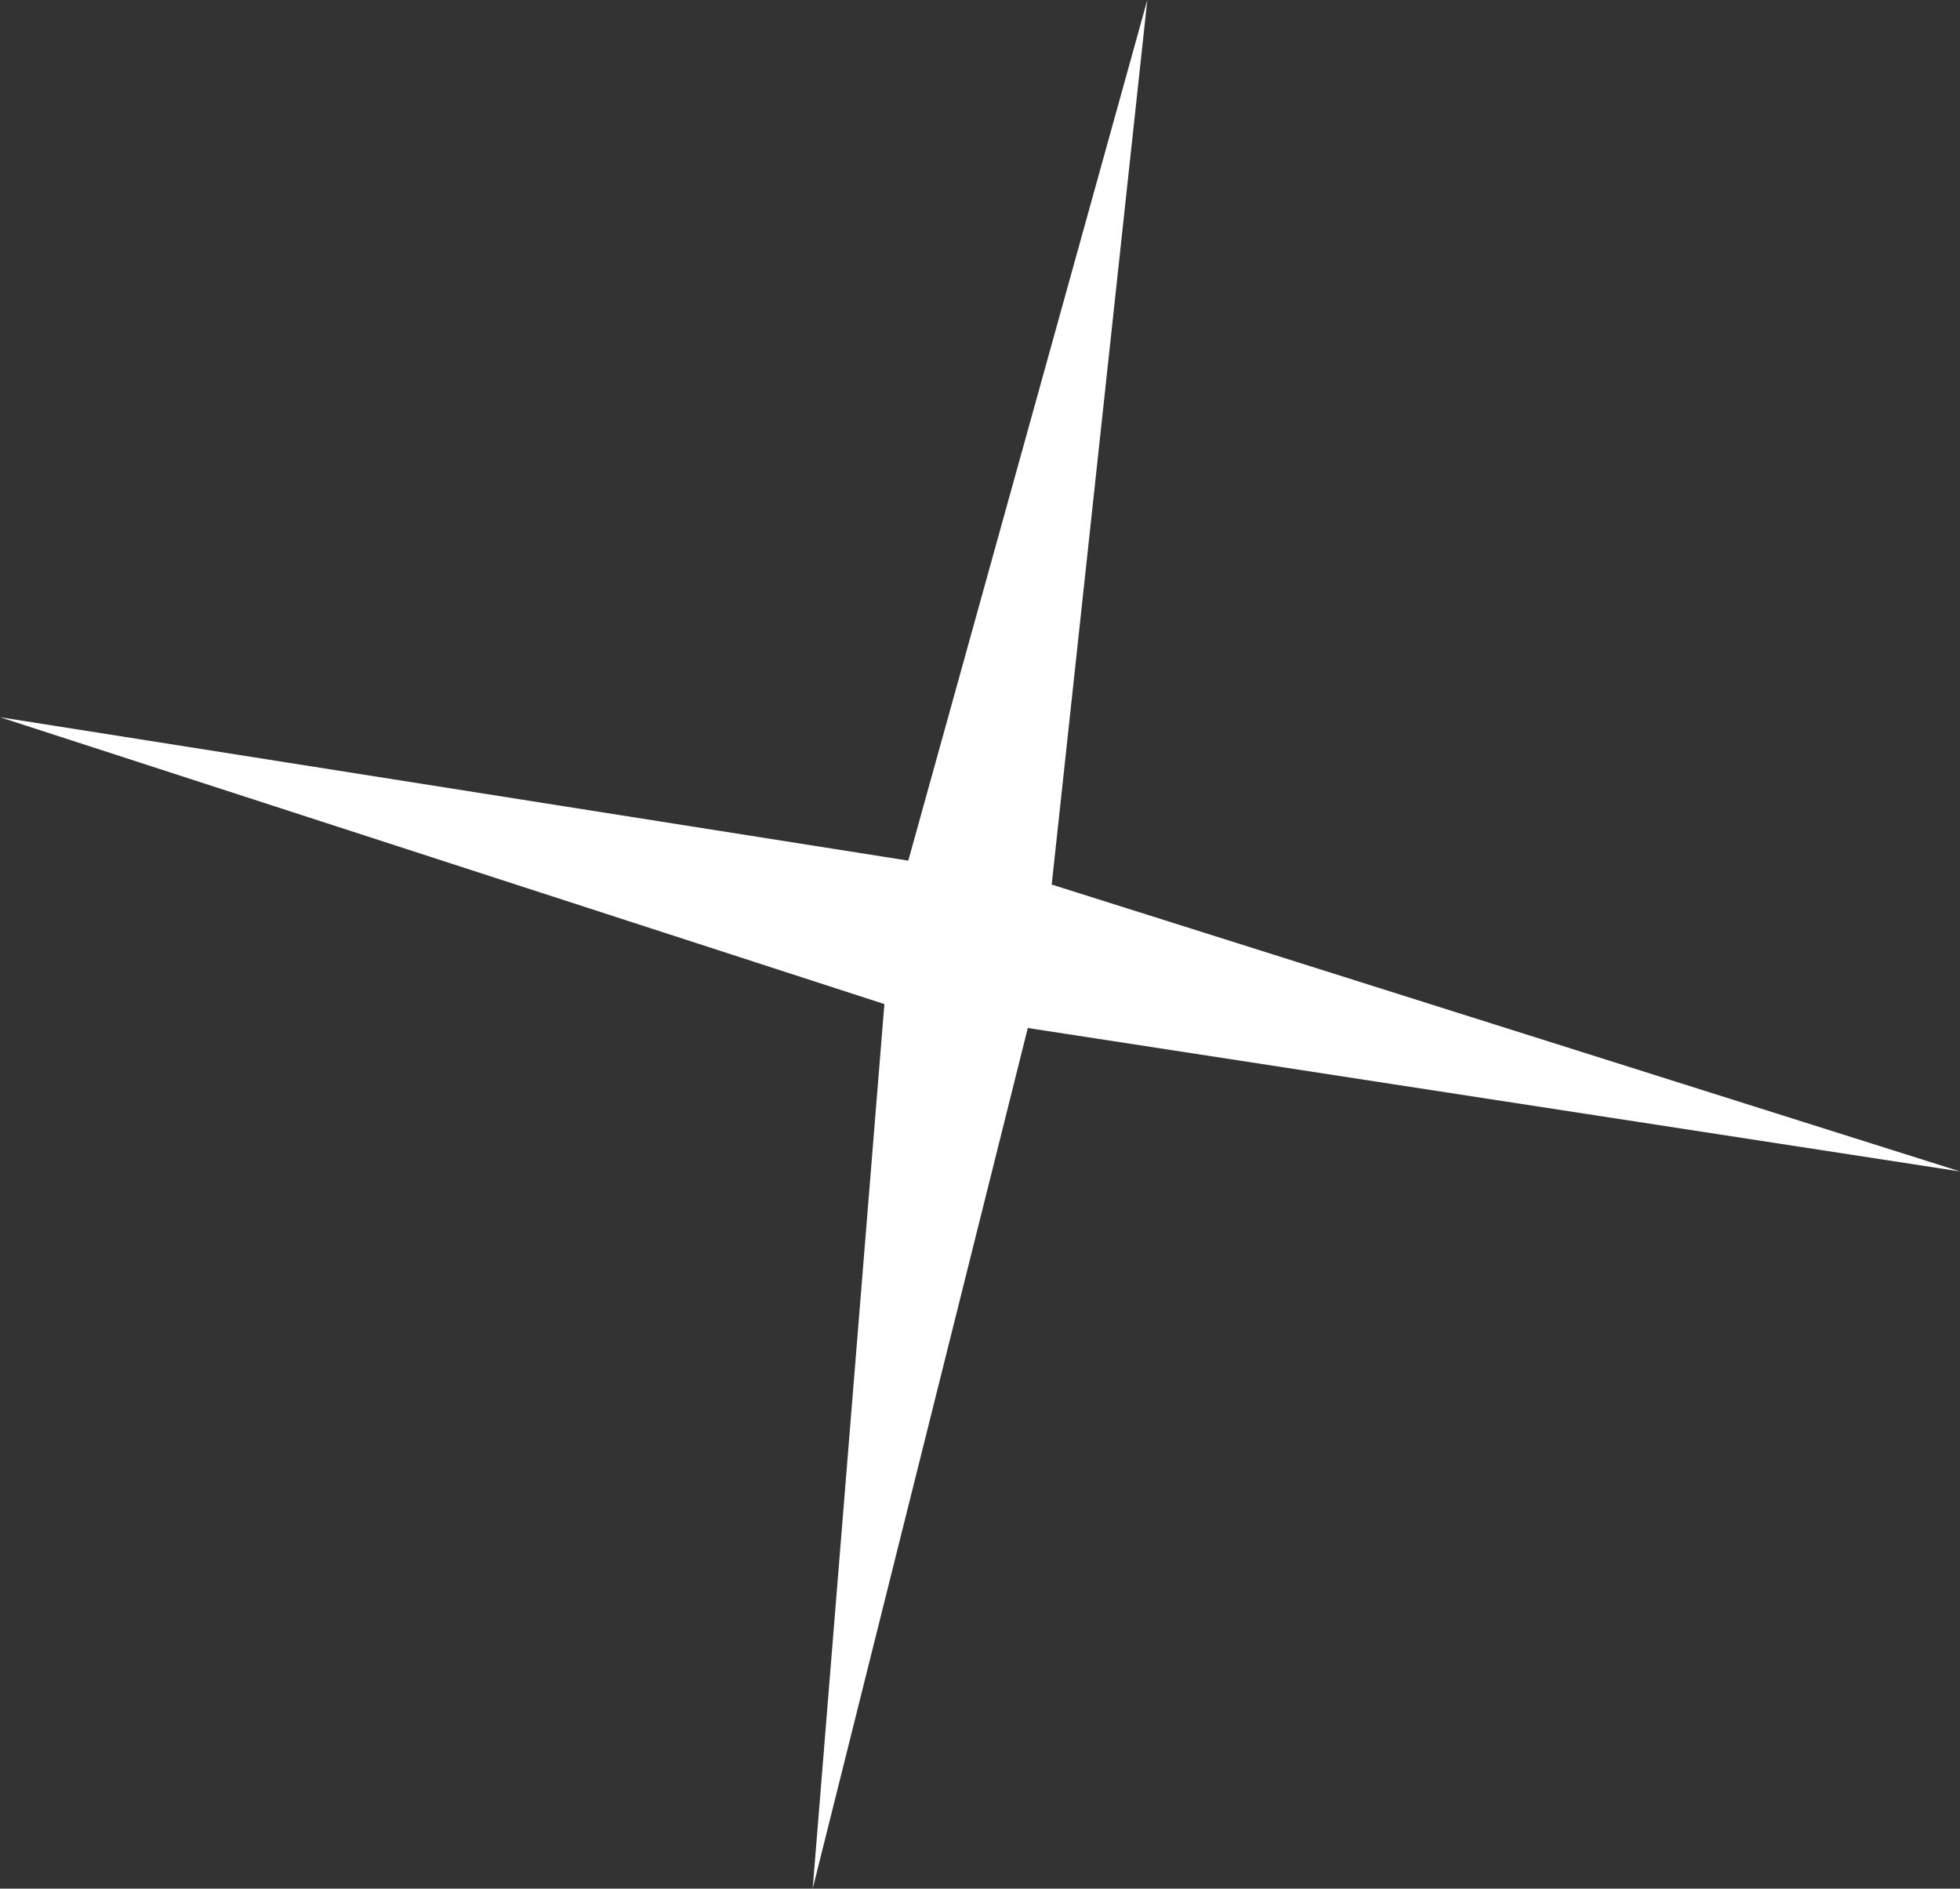 <?xml version="1.0" encoding="UTF-8" standalone="no"?>
<svg xmlns:xlink="http://www.w3.org/1999/xlink" height="3.95px" width="4.1px" xmlns="http://www.w3.org/2000/svg">
  <rect width="100%" height="100%" fill="#333333" stroke="none"/>
  <g transform="matrix(1.0, 0.0, 0.0, 1.0, -81.05, -20.55)">
    <path d="M83.45 20.55 L83.25 22.4 85.15 23.0 83.2 22.7 82.75 24.5 82.9 22.65 81.05 22.05 82.95 22.35 83.45 20.55" fill="#ffffff" fill-rule="evenodd" stroke="none"/>
  </g>
</svg>
